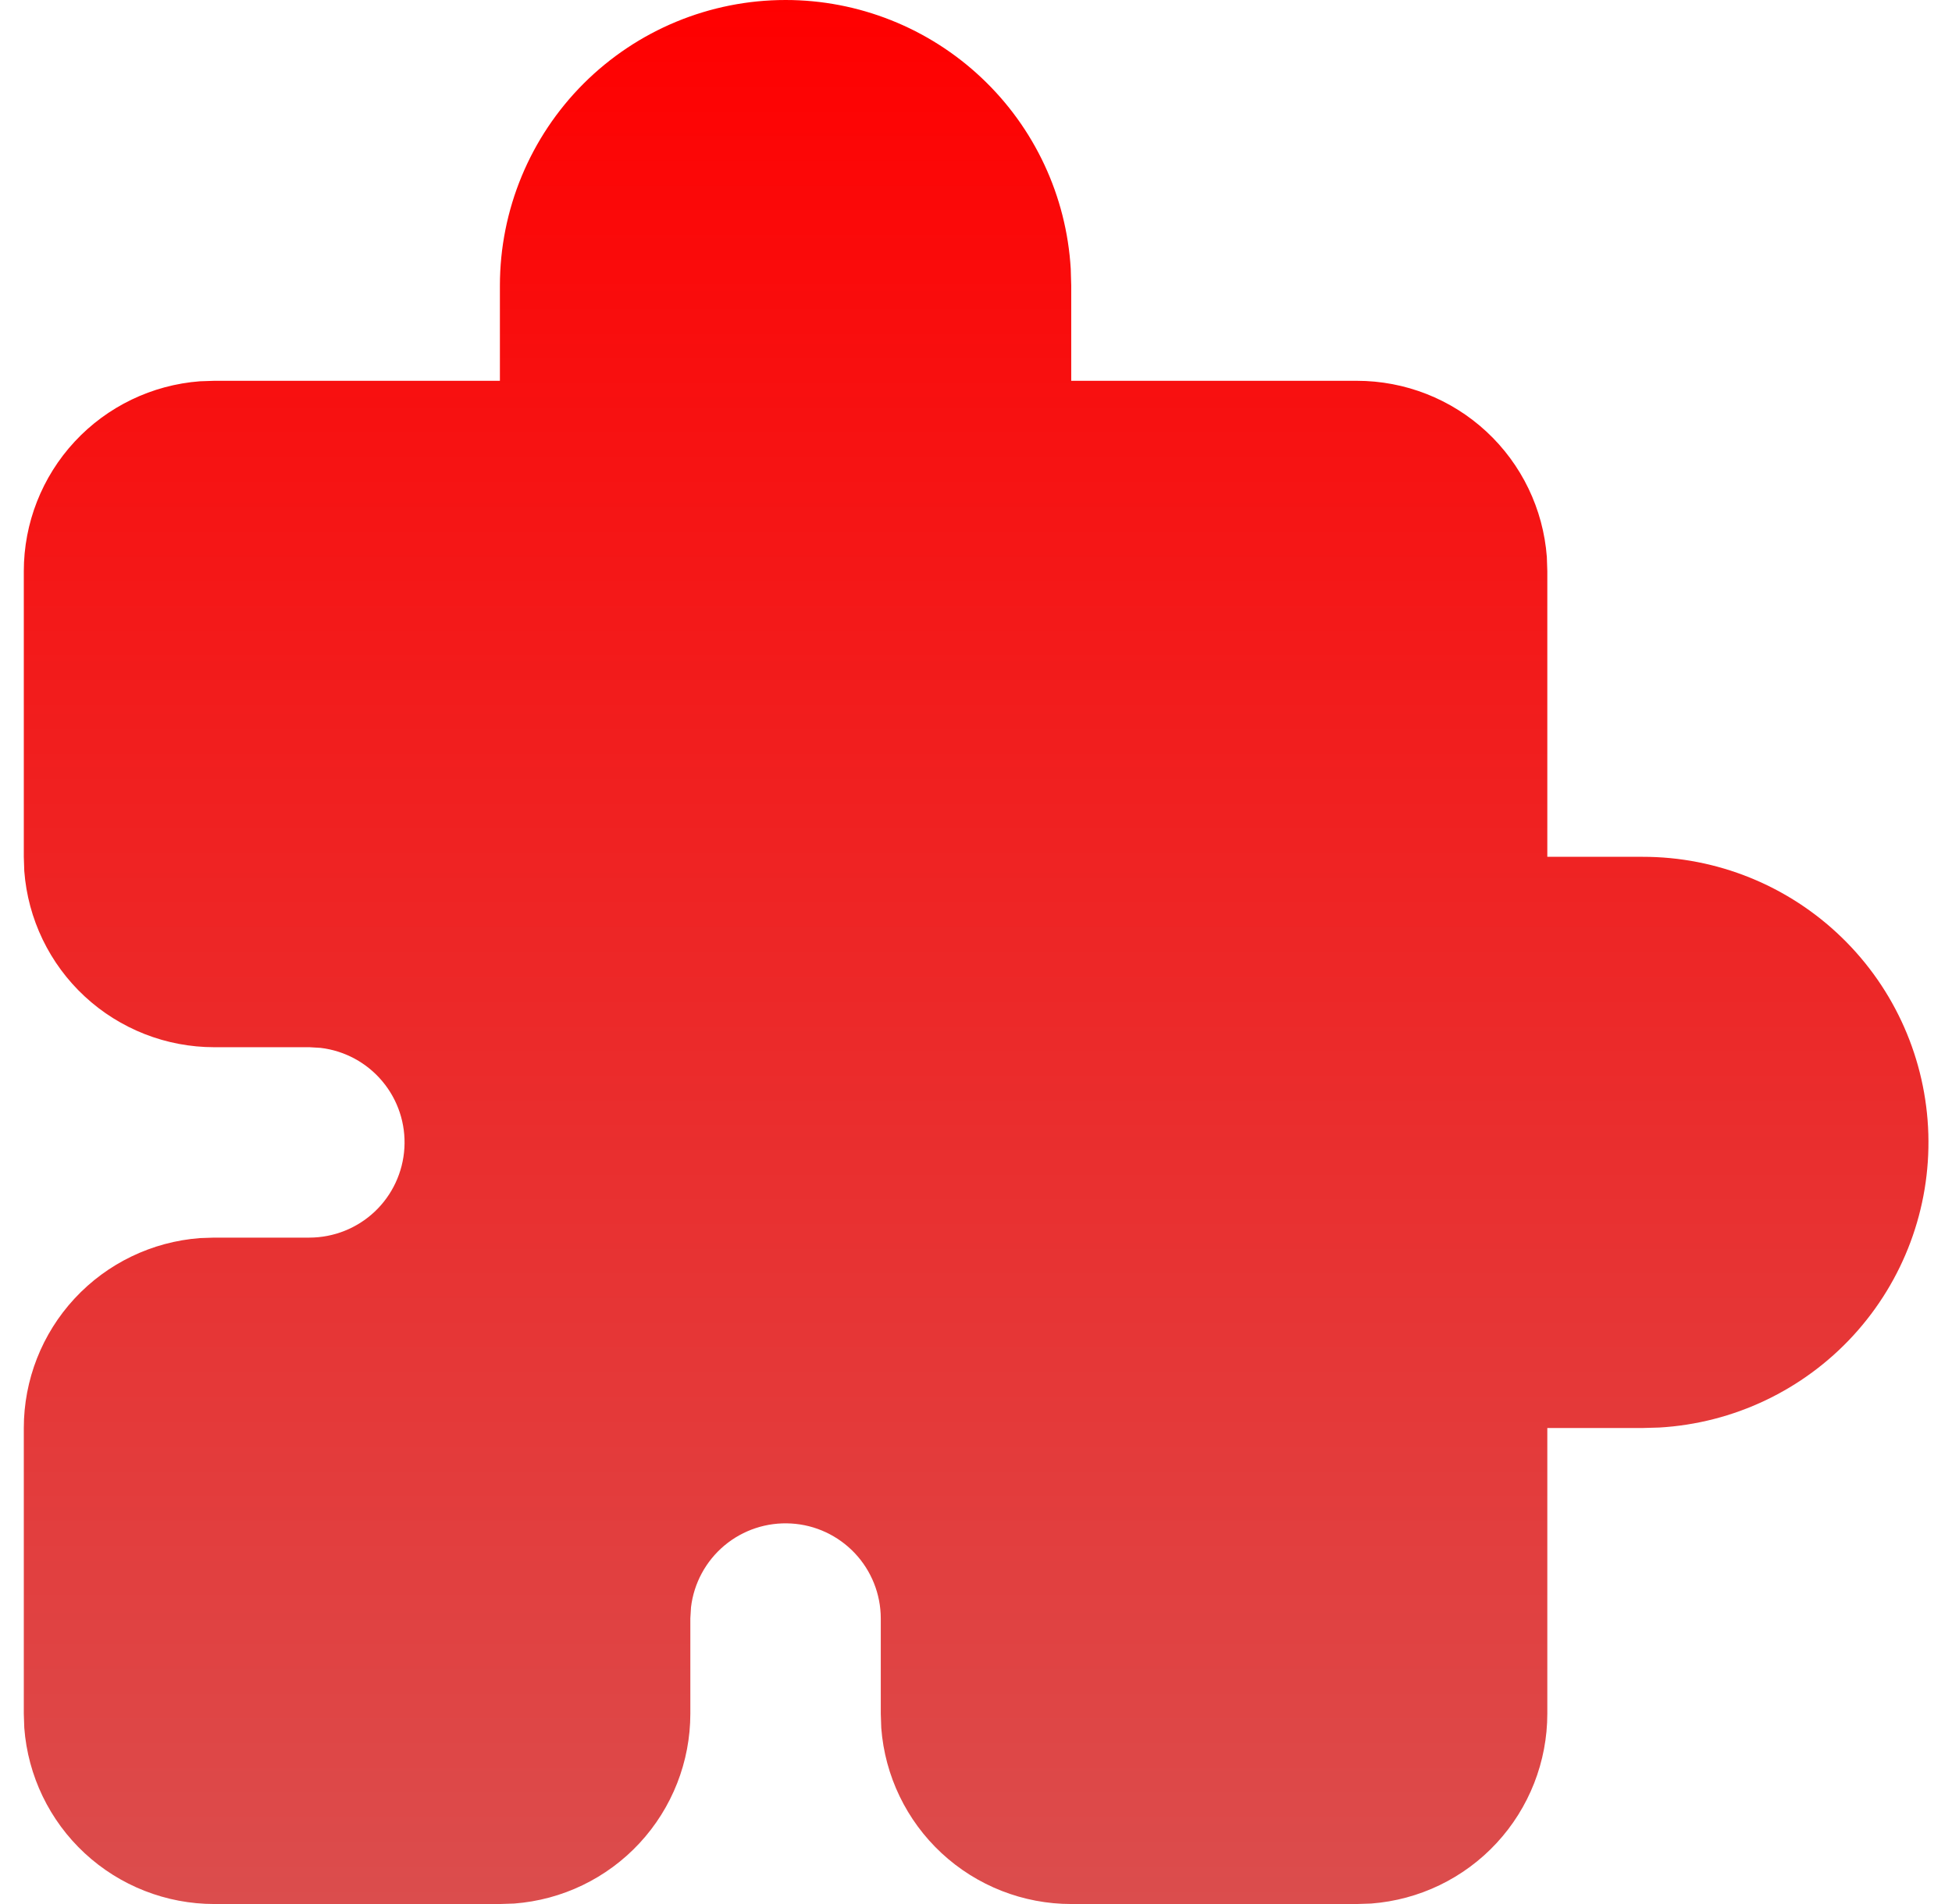 <svg xmlns="http://www.w3.org/2000/svg" width="41" height="40" viewBox="0 0 41 40" fill="none"><path d="M16.5 9.32089e-09C18.03 -8.52434e-05 19.503 0.585 20.616 1.635C21.73 2.684 22.4 4.12 22.49 5.648L22.5 6V8H28.5C29.509 8 30.481 8.381 31.221 9.067C31.961 9.753 32.414 10.694 32.49 11.7L32.5 12V18H34.5C36.062 17.998 37.563 18.606 38.684 19.694C39.805 20.781 40.457 22.263 40.503 23.824C40.549 25.385 39.984 26.902 38.929 28.054C37.874 29.205 36.411 29.9 34.852 29.99L34.5 30H32.5V36C32.5 37.009 32.119 37.981 31.433 38.721C30.747 39.461 29.806 39.914 28.8 39.99L28.5 40H22.5C21.491 40 20.519 39.619 19.779 38.933C19.039 38.247 18.586 37.306 18.51 36.3L18.5 36V34C18.499 33.49 18.304 33 17.954 32.629C17.604 32.259 17.126 32.035 16.617 32.006C16.108 31.976 15.607 32.141 15.216 32.468C14.825 32.796 14.574 33.26 14.514 33.766L14.5 34V36C14.5 37.009 14.119 37.981 13.433 38.721C12.747 39.461 11.806 39.914 10.8 39.99L10.5 40H4.5C3.491 40 2.519 39.619 1.779 38.933C1.039 38.247 0.586 37.306 0.51 36.3L0.5 36V30C0.5 28.991 0.881 28.019 1.567 27.279C2.253 26.539 3.194 26.086 4.2 26.01L4.5 26H6.5C7.01 25.999 7.5 25.804 7.871 25.454C8.241 25.104 8.464 24.626 8.494 24.117C8.524 23.608 8.359 23.107 8.031 22.716C7.704 22.325 7.24 22.074 6.734 22.014L6.5 22H4.5C3.491 22 2.519 21.619 1.779 20.933C1.039 20.247 0.586 19.306 0.51 18.3L0.5 18V12C0.5 10.991 0.881 10.019 1.567 9.279C2.253 8.539 3.194 8.086 4.2 8.01L4.5 8H10.5V6C10.5 4.409 11.132 2.883 12.257 1.757C13.383 0.632 14.909 9.3209e-09 16.5 9.32089e-09Z" fill="url(#paint0_linear_1405_7957)"></path><defs><linearGradient id="paint0_linear_1405_7957" x1="20.503" y1="0" x2="20.503" y2="40" gradientUnits="userSpaceOnUse"><stop stop-color="#FF0000"></stop><stop offset="1" stop-color="#DB4D4D"></stop></linearGradient></defs></svg>